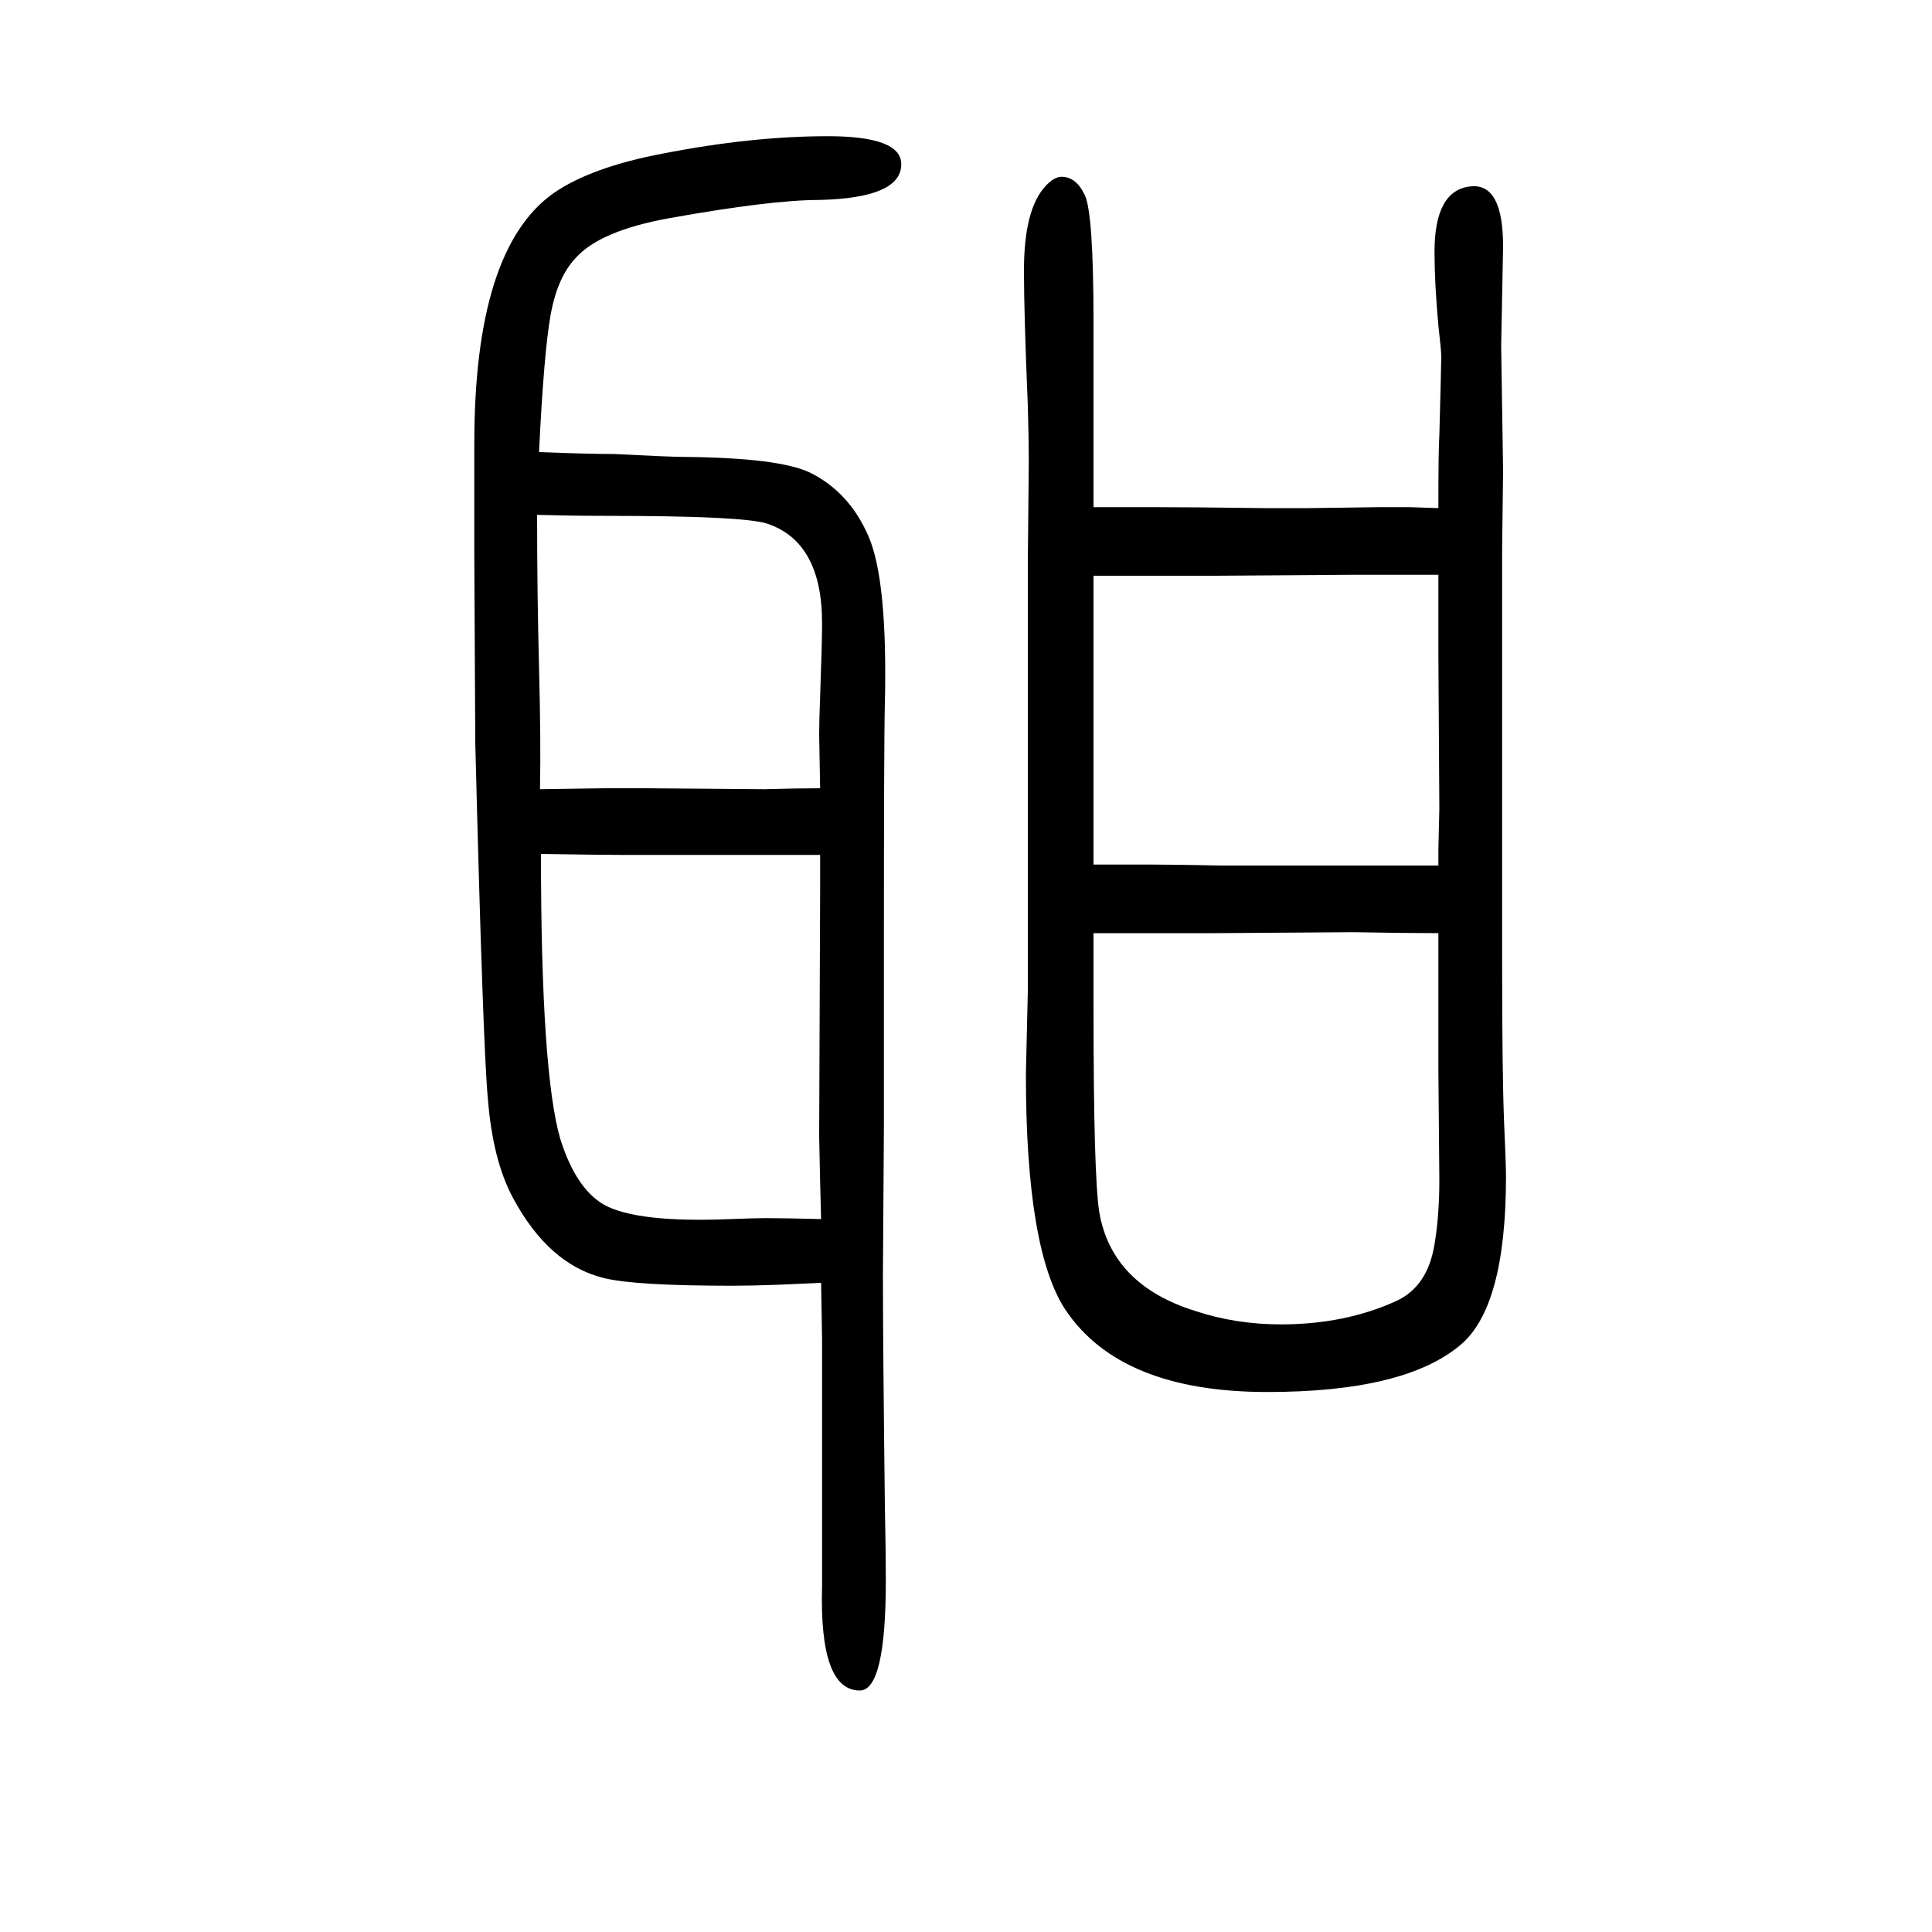 <svg xmlns="http://www.w3.org/2000/svg" xmlns:xlink="http://www.w3.org/1999/xlink" height="100" width="100" version="1.1"><path d="M850 322q-25 -1 -45 -2q-28 -1 -47 -1q-101 0 -133 8q-57 14 -94 83q-21 39 -26 103q-5 52 -13 368l-1 192v118q0 201 82 259q39 27 113 41q92 18 171 18q76 0 76 -29q0 -35 -85 -37q-50 0 -156 -19q-71 -13 -96 -41q-19 -20 -26 -59t-12 -142q52 -2 78 -2q58 -3 73 -3
q97 -1 129 -16q41 -20 61 -66t17 -174q-1 -36 -1 -267v-172l-1 -151q0 -70 2 -239q1 -49 1 -78q0 -114 -27 -114q-42 0 -39 108v123v76v57zM849 834q-1 50 -1 55q0 15 1 40q2 55 2 76q0 84 -57 103q-25 8 -168 8q-33 0 -70 1q0 -81 2 -158q2 -75 1 -126l66 1h44l122 -1
q36 1 58 1zM849 765h-27h-24h-156q-19 0 -82 1q0 -226 20 -295q16 -51 45 -68q34 -19 131 -15q26 1 36 1q21 0 58 -1q-1 34 -2 85l1 254v22v16zM1132 1125h35h24q43 0 117 -1h47l74 1h30l30 -1q0 62 1 75q2 74 2 82q0 6 -3 32q-4 44 -4 76q0 64 37 68q34 4 34 -62l-2 -103
l2 -129l-1 -81v-162v-109v-157q0 -115 2 -165q2 -45 2 -57q0 -136 -48 -175q-58 -48 -199 -48q-152 0 -209 85q-41 62 -41 244q0 5 2 86v133v204v107l1 106q0 21 -1 56q-4 95 -4 140q0 63 22 87q9 10 17 10q15 0 24 -19t9 -132v-120v-22v-49zM1132 1054v-95v-43v-50v-111h35
h26q22 0 71 -1h74h94h29h28v16l1 43l-1 161v35v46h-46h-44l-144 -1h-38h-85zM1132 684v-54v-24q0 -174 6 -211q13 -75 99 -102q42 -14 89 -14q66 0 119 24q33 15 40 59q5 29 5 67l-1 114v81v60q-34 0 -88 1l-144 -1h-38h-87z" style="" transform="scale(0.05 -0.05) translate(0 -1650)"/></svg>